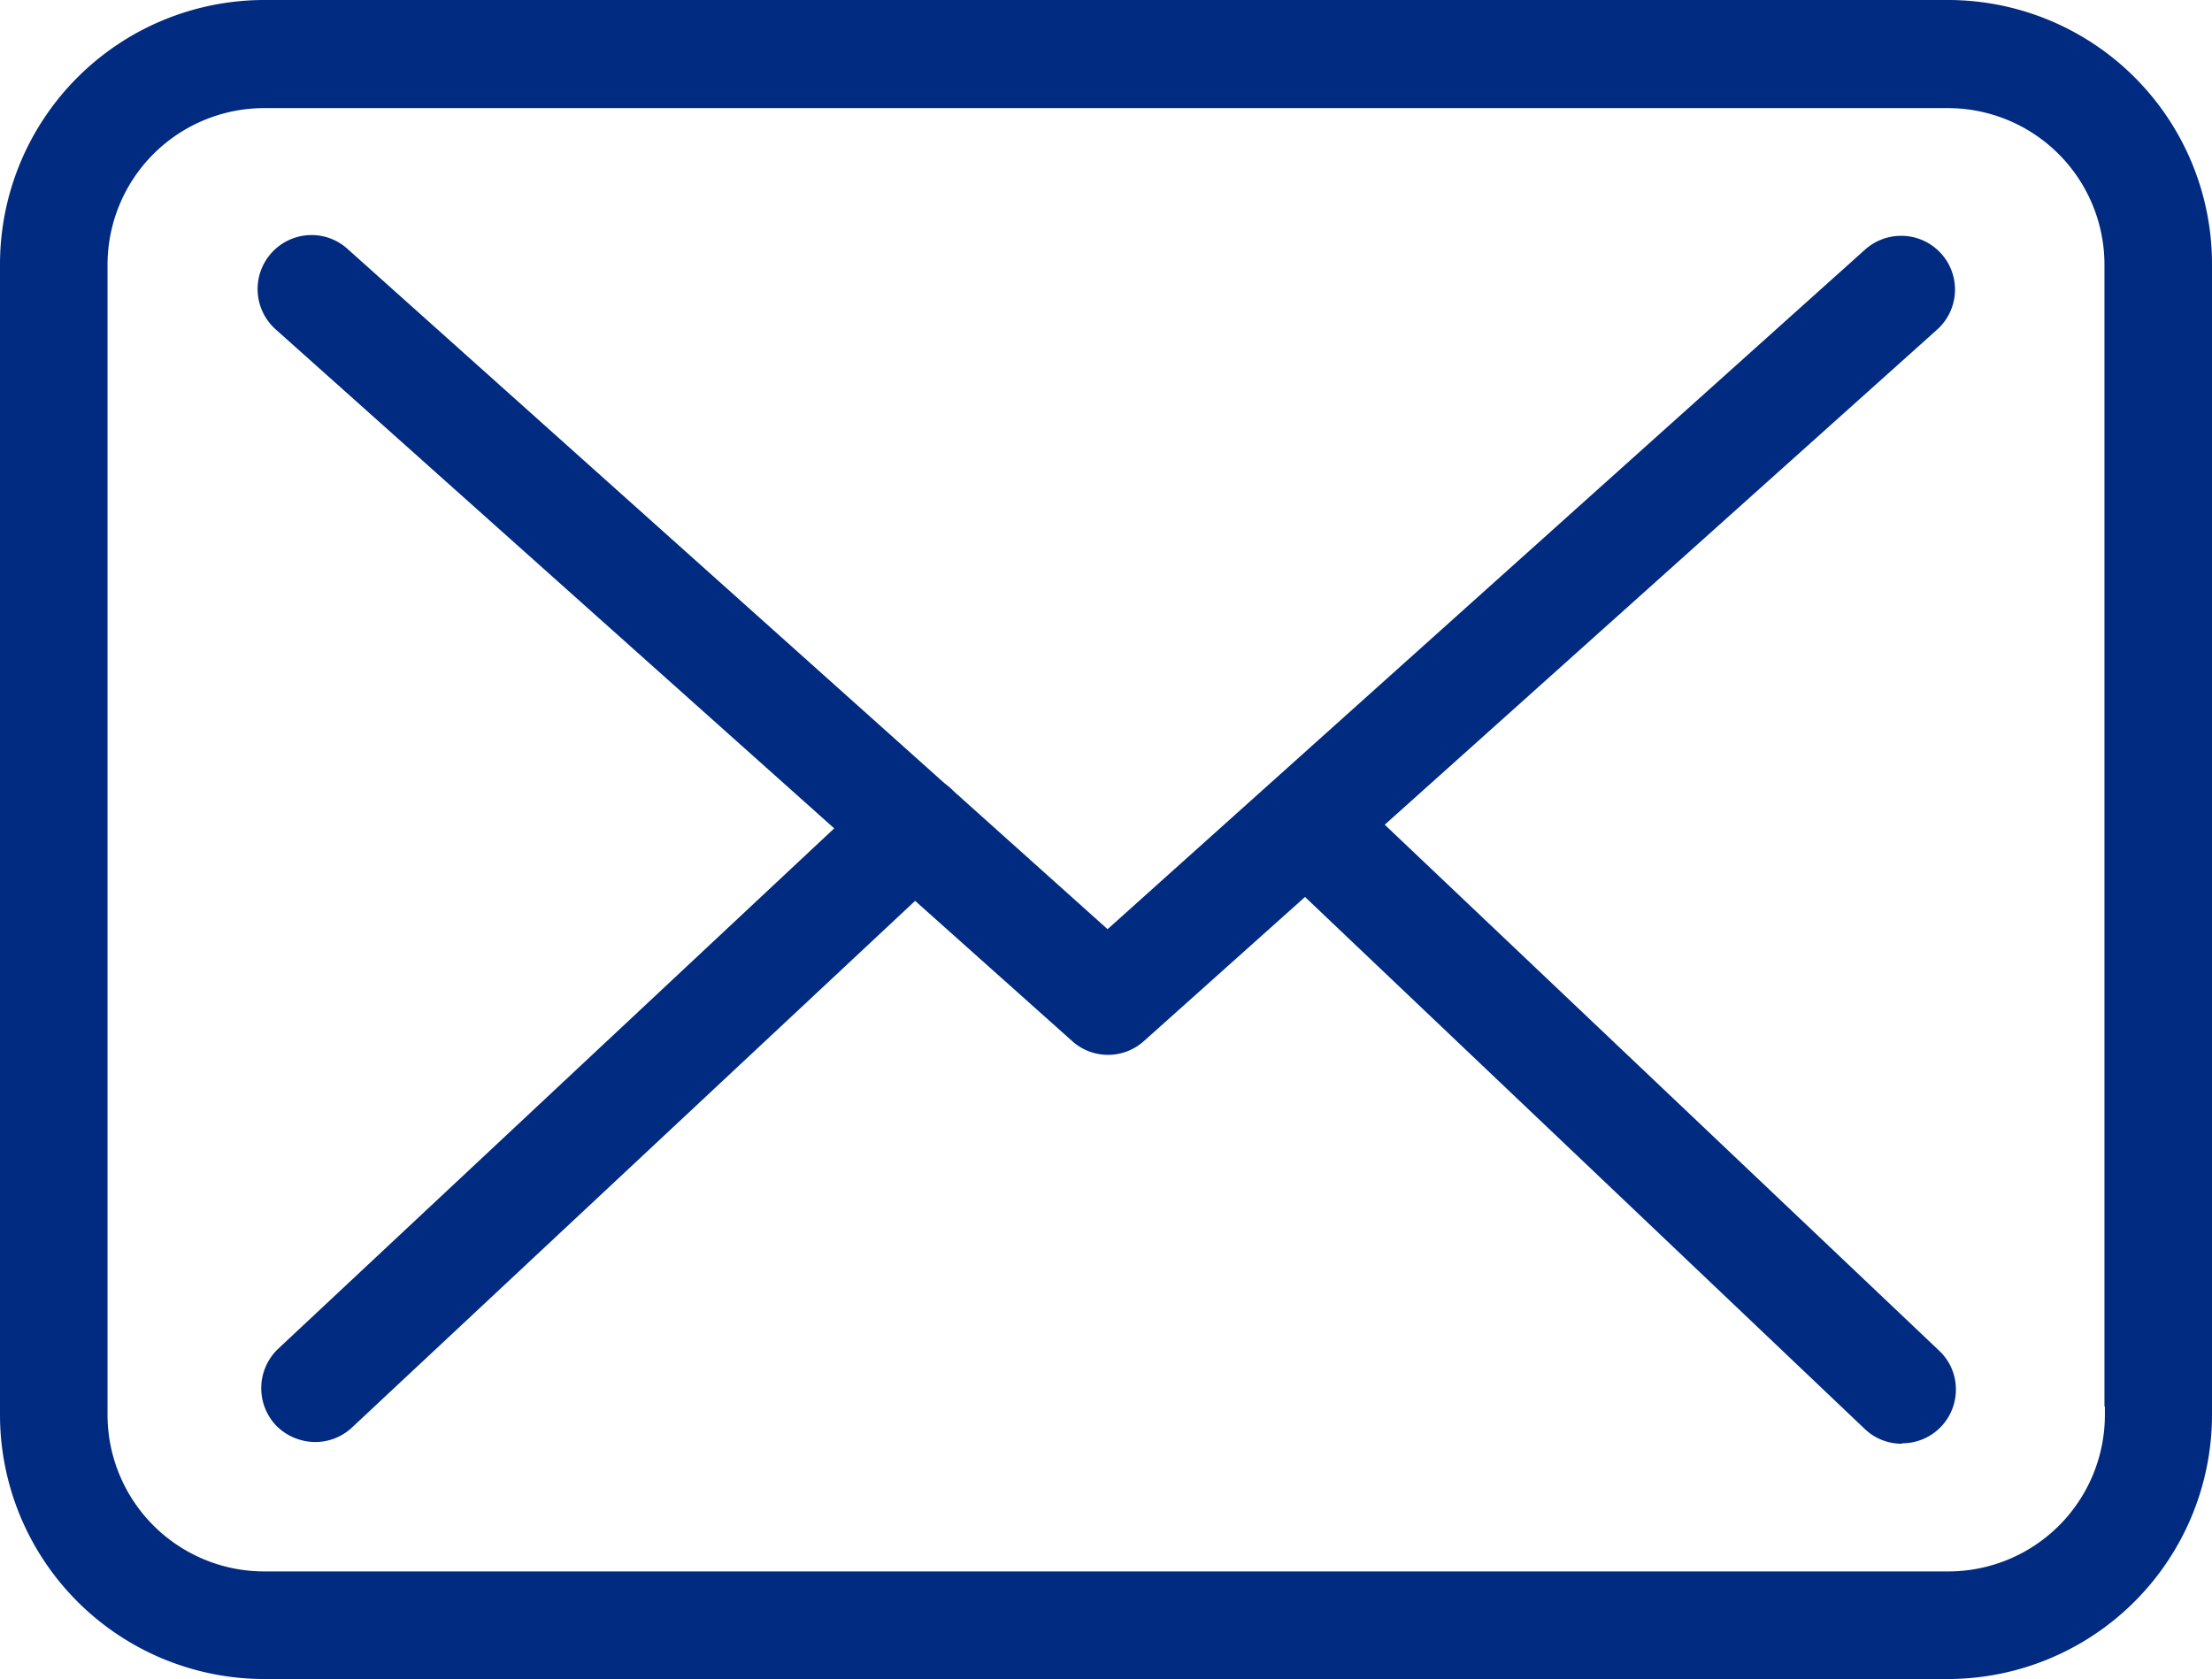 <svg xmlns="http://www.w3.org/2000/svg" width="26.081" height="19.801" viewBox="0 0 26.081 19.801">
  <g id="Group_104" data-name="Group 104" transform="translate(-553.257 -1377.274)">
    <g id="Group_102" data-name="Group 102">
      <path id="Path_260" data-name="Path 260" d="M556.371,1397.075a3.118,3.118,0,0,1-3.114-3.114v-13.572a3.118,3.118,0,0,1,3.114-3.115H576.23a3.114,3.114,0,0,1,3.108,3.12v13.567a3.118,3.118,0,0,1-3.114,3.114Zm0-18.526a1.848,1.848,0,0,0-1.846,1.845v13.567a1.848,1.848,0,0,0,1.846,1.845H576.23a1.846,1.846,0,0,0,1.845-1.845v-.1h-.005v-13.467a1.847,1.847,0,0,0-1.846-1.845Z" fill="#002b80"/>
    </g>
    <g id="Group_103" data-name="Group 103">
      <path id="Path_261" data-name="Path 261" d="M575.681,1394.3a.628.628,0,0,1-.437-.174l-6.6-6.274-1.9,1.7a.632.632,0,0,1-.845,0l-1.852-1.654-6.641,6.212a.635.635,0,0,1-.432.17.653.653,0,0,1-.467-.2.642.642,0,0,1,.03-.9l6.556-6.137-6.586-5.885a.637.637,0,0,1,.424-1.112.631.631,0,0,1,.422.162l7.037,6.3a.99.99,0,0,1,.115.1l1.811,1.624,8.931-8.014a.636.636,0,0,1,.425-.163.634.634,0,0,1,.424,1.107L569.584,1387l6.534,6.2a.623.623,0,0,1,.2.442.633.633,0,0,1-.633.653Z" fill="#002b80"/>
    </g>
  </g>
</svg>
